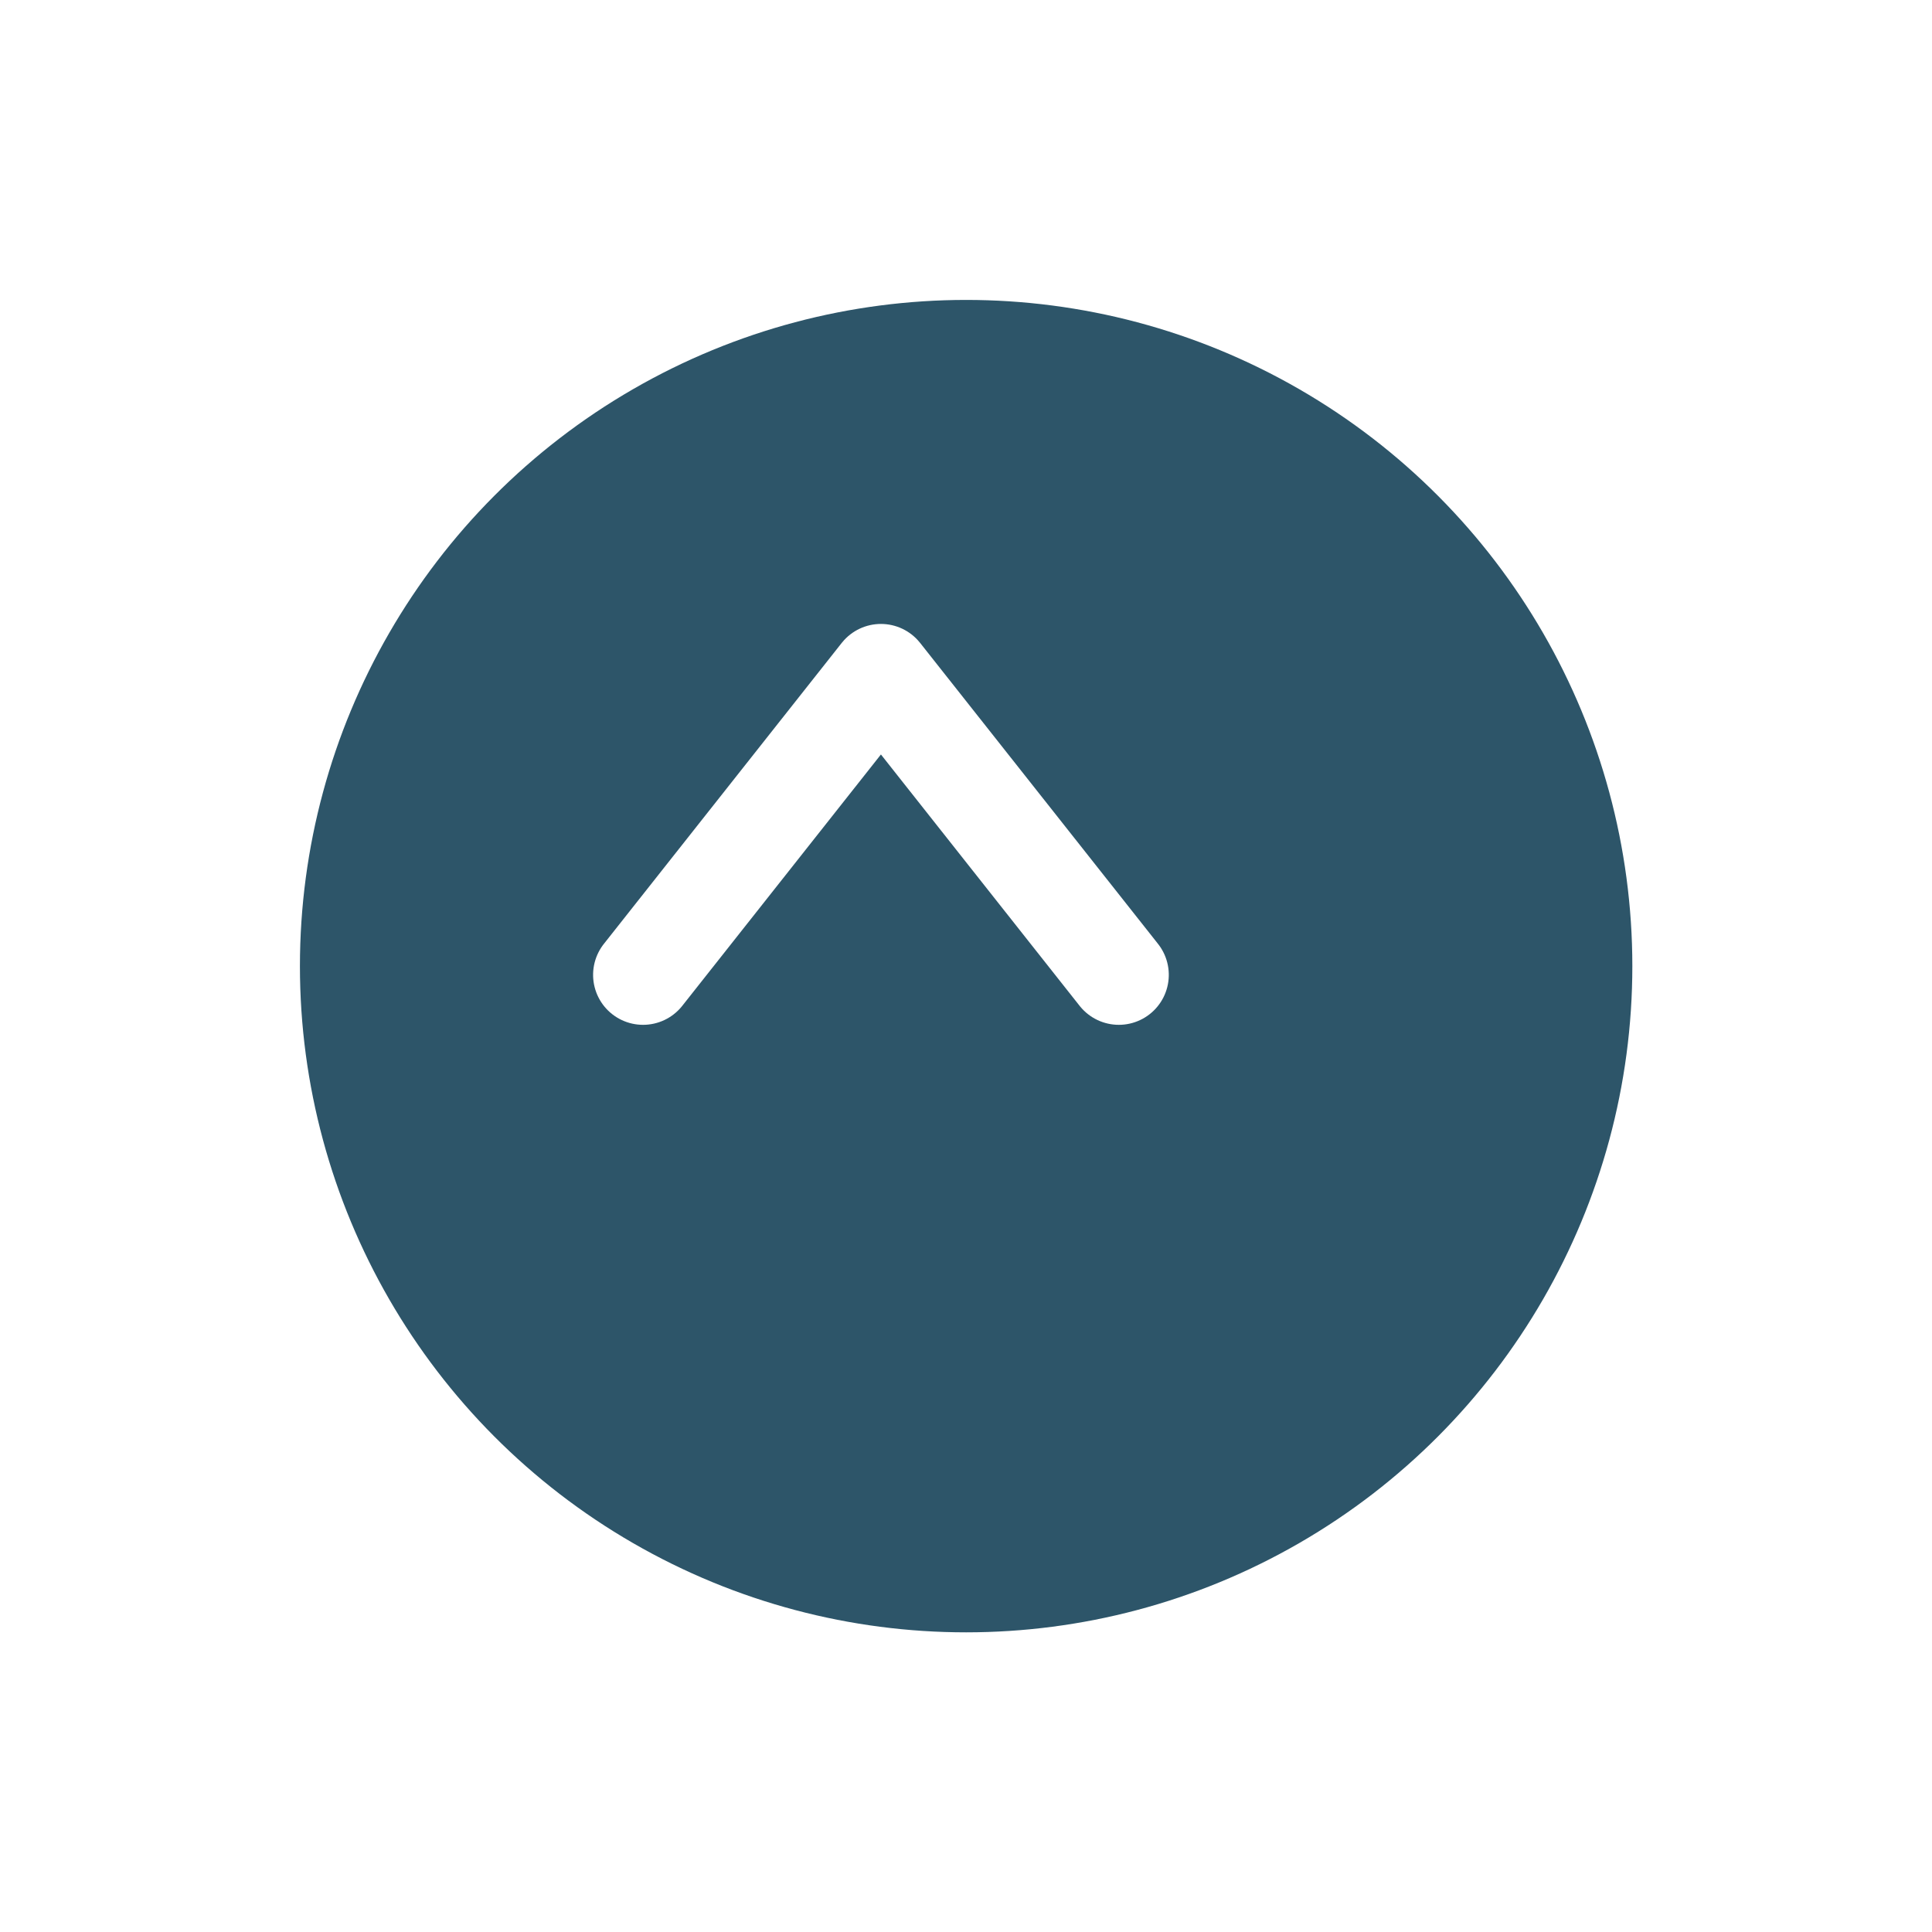 <svg xmlns="http://www.w3.org/2000/svg" xmlns:xlink="http://www.w3.org/1999/xlink" width="58" height="58" viewBox="0 0 58 58">
  <defs>
    <filter id="楕円形_150" x="0" y="0" width="58" height="58" filterUnits="userSpaceOnUse">
      <feOffset dx="3" dy="3" input="SourceAlpha"/>
      <feGaussianBlur stdDeviation="3" result="blur"/>
      <feFlood flood-opacity="0.396"/>
      <feComposite operator="in" in2="blur"/>
      <feComposite in="SourceGraphic"/>
    </filter>
  </defs>
  <g id="sc-top" transform="translate(6.204 6.304)">
    <g transform="matrix(1, 0, 0, 1, -6.2, -6.3)" filter="url(#楕円形_150)">
      <circle id="楕円形_150-2" data-name="楕円形 150" cx="20" cy="20" r="20" transform="translate(6 6)" fill="#2d5569"/>
    </g>
    <path id="パス_258" data-name="パス 258" d="M0,0,9.035,7.141,0,14.283" transform="translate(13.101 22.962) rotate(-90)" fill="none" stroke="#fff" stroke-linecap="round" stroke-linejoin="round" stroke-width="3"/>
  </g>
</svg>
